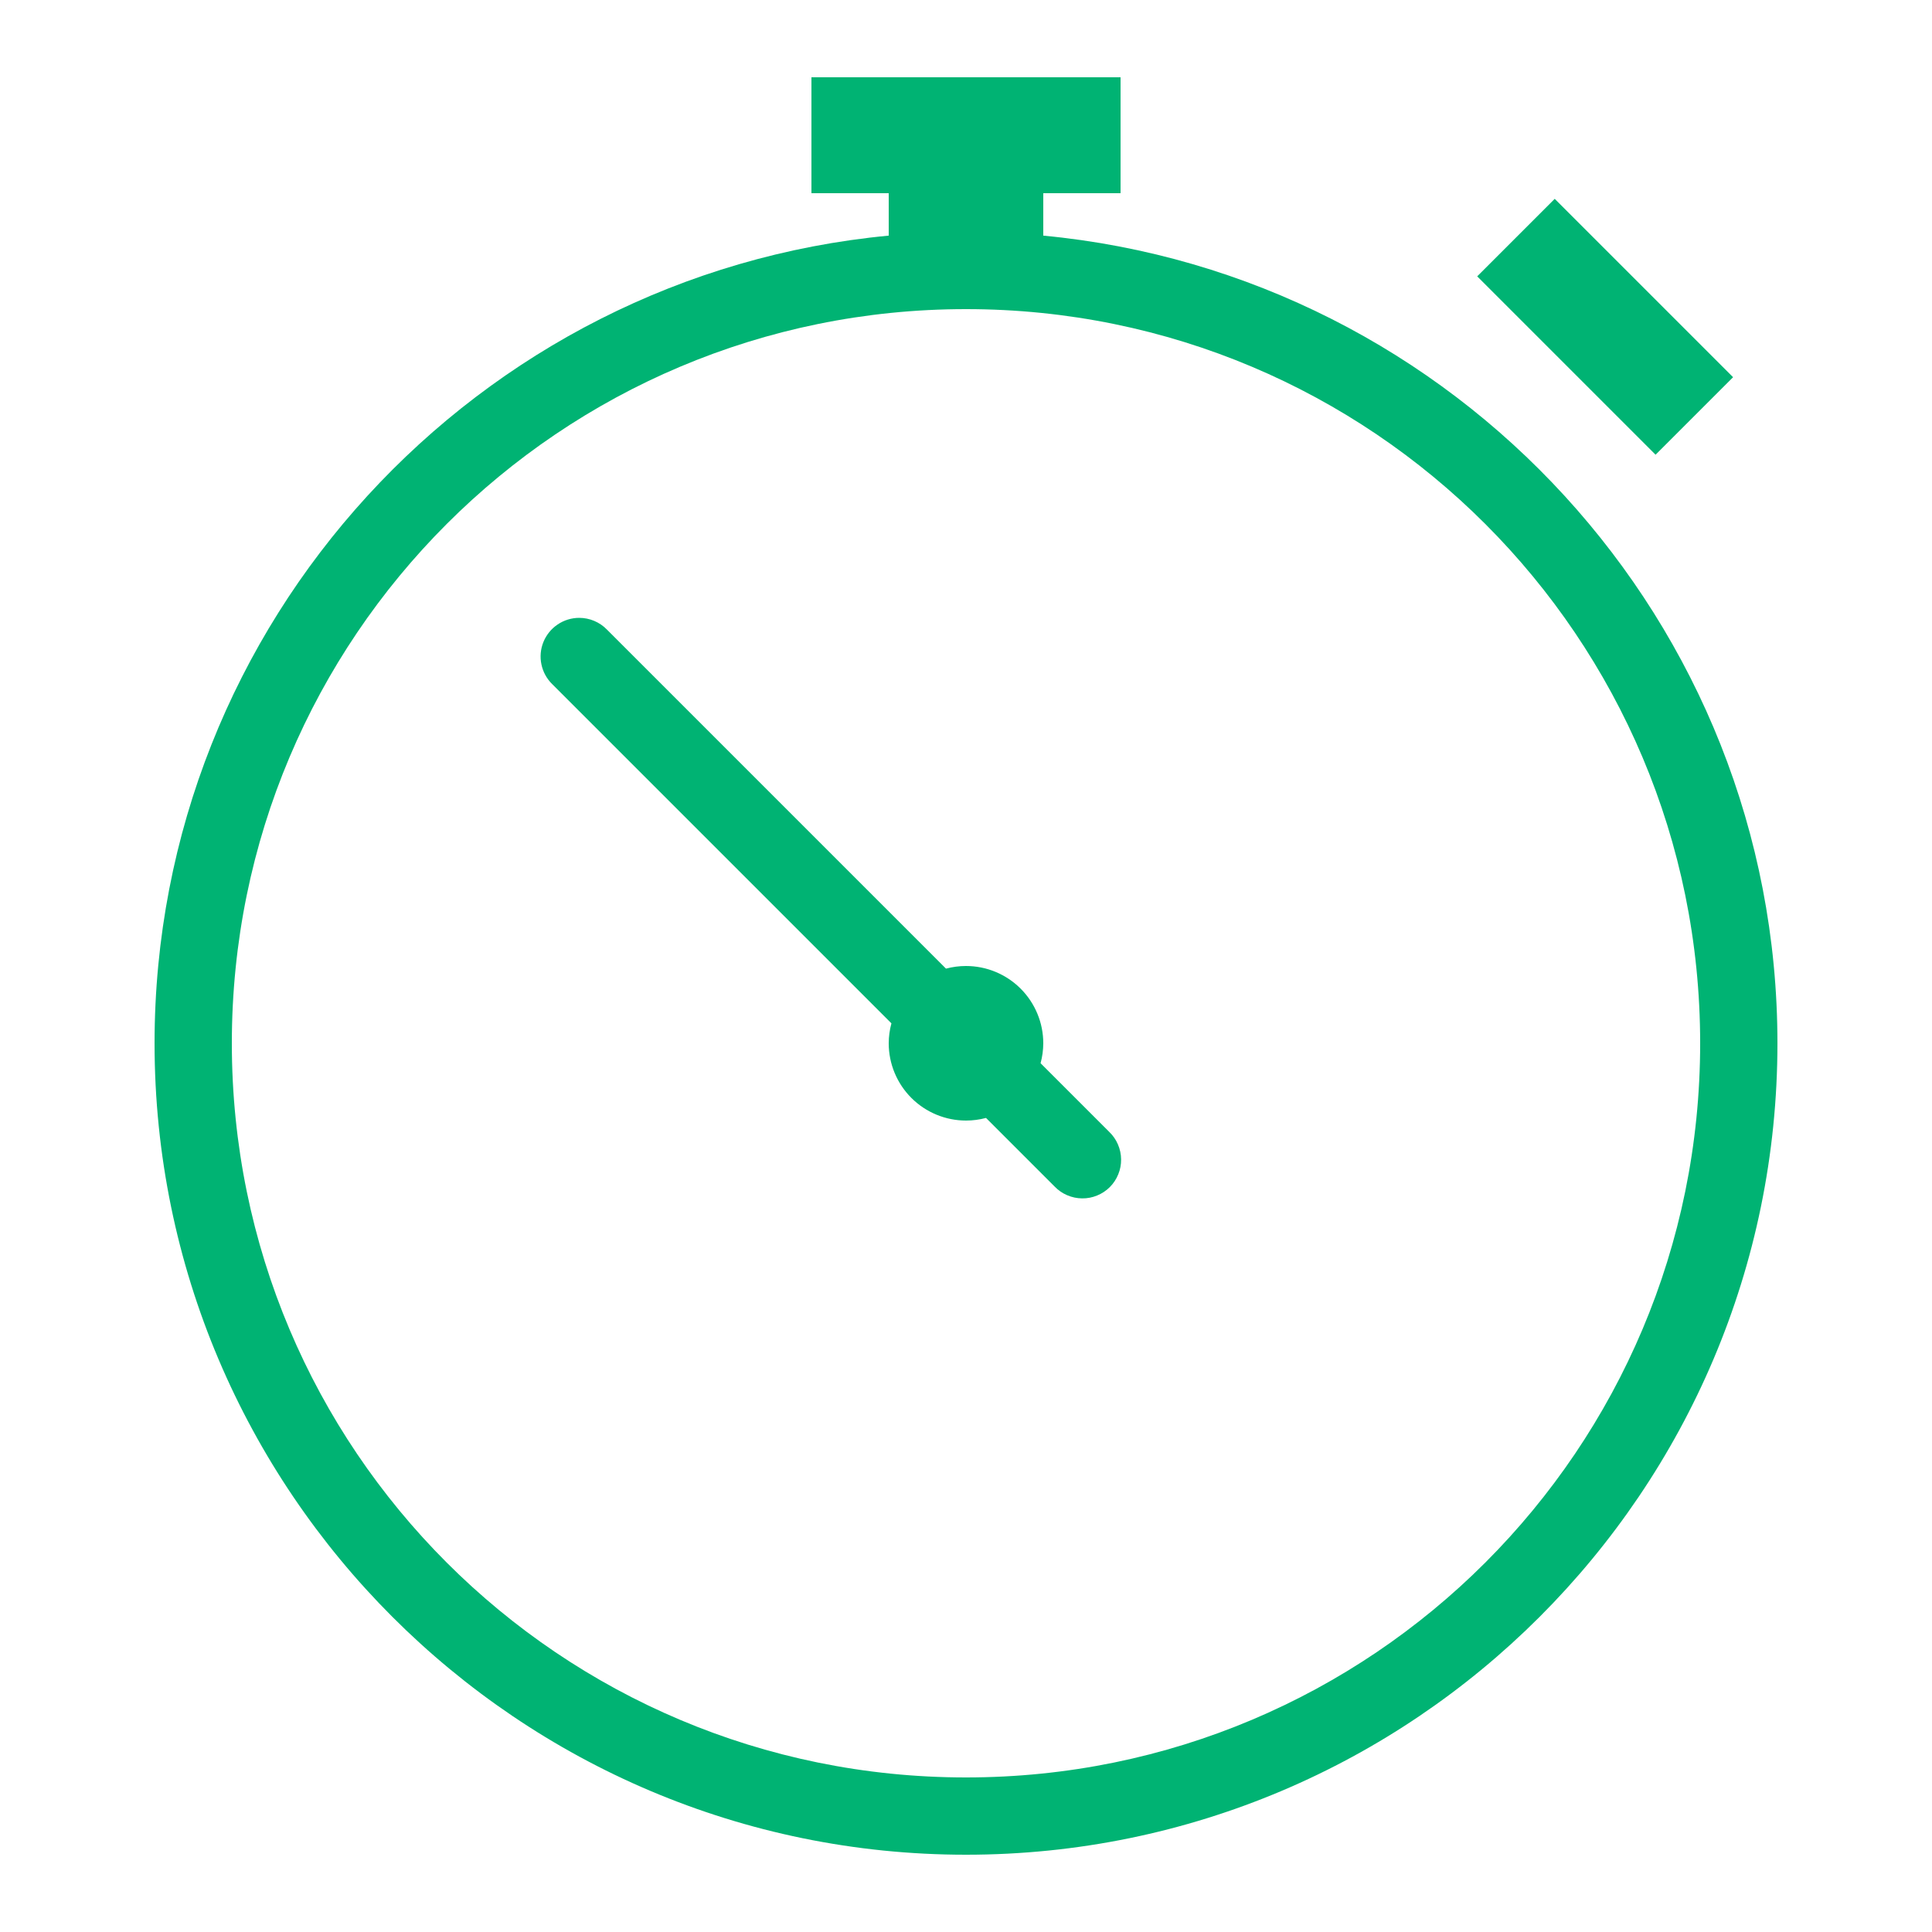 <?xml version="1.0" encoding="UTF-8"?> <svg xmlns="http://www.w3.org/2000/svg" width="50" height="50" viewBox="0 0 50 50" fill="none"><path d="M21 2V5H23V6.098C12.35 7.107 4 16.089 4 27C4 38.586 13.414 48 25 48C36.586 48 46 38.586 46 27C46 16.089 37.65 7.107 27 6.098V5H29V2H21ZM40.236 5.146L38.23 7.152L42.846 11.768L44.852 9.762L40.236 5.146ZM25 8C35.505 8 44 16.495 44 27C44 37.505 35.505 46 25 46C14.495 46 6 37.505 6 27C6 16.495 14.495 8 25 8ZM14.99 15.99C14.791 15.99 14.597 16.05 14.432 16.161C14.267 16.272 14.139 16.43 14.064 16.614C13.989 16.798 13.971 17.001 14.012 17.195C14.053 17.39 14.15 17.568 14.293 17.707L23.07 26.484C23.024 26.652 23.001 26.826 23 27C23 27.53 23.211 28.039 23.586 28.414C23.961 28.789 24.47 29 25 29C25.175 29 25.349 28.977 25.518 28.932L27.293 30.707C27.385 30.803 27.495 30.88 27.618 30.932C27.74 30.985 27.871 31.013 28.004 31.014C28.137 31.016 28.269 30.991 28.392 30.94C28.516 30.89 28.628 30.816 28.722 30.722C28.816 30.628 28.89 30.516 28.94 30.392C28.991 30.269 29.016 30.137 29.014 30.004C29.013 29.871 28.985 29.74 28.932 29.618C28.88 29.495 28.803 29.385 28.707 29.293L26.93 27.516C26.976 27.348 26.999 27.174 27 27C27 26.47 26.789 25.961 26.414 25.586C26.039 25.211 25.53 25 25 25C24.825 25 24.651 25.023 24.482 25.068L15.707 16.293C15.614 16.197 15.502 16.121 15.379 16.069C15.256 16.017 15.124 15.99 14.99 15.99Z" fill="#00B373"></path></svg> 